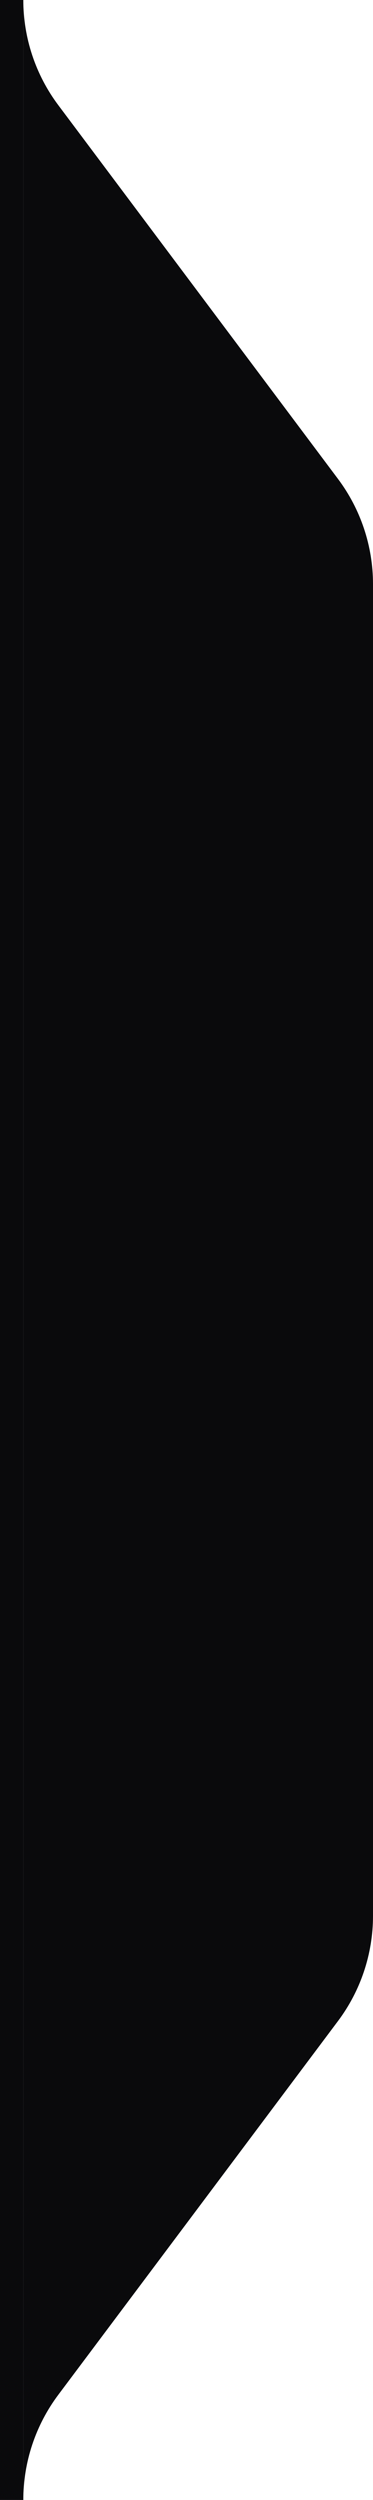 <svg width="32" height="214" viewBox="0 0 32 214" fill="none" xmlns="http://www.w3.org/2000/svg">
<g clip-path="url(#clip0_256_66)">
<path fill-rule="evenodd" clip-rule="evenodd" d="M2 0V214C2 210.754 3.053 207.596 5 205L29 173C30.947 170.404 32 167.246 32 164V50C32 46.754 30.947 43.596 29 41L5 9C3.053 6.404 2 3.246 2 0Z" fill="#0A0A0C"/>
</g>
<rect width="2" height="214" fill="#0A0A0C"/>
<defs>
<clipPath id="clip0_256_66">
<rect width="30" height="214" fill="white" transform="translate(2)"/>
</clipPath>
</defs>
</svg>

